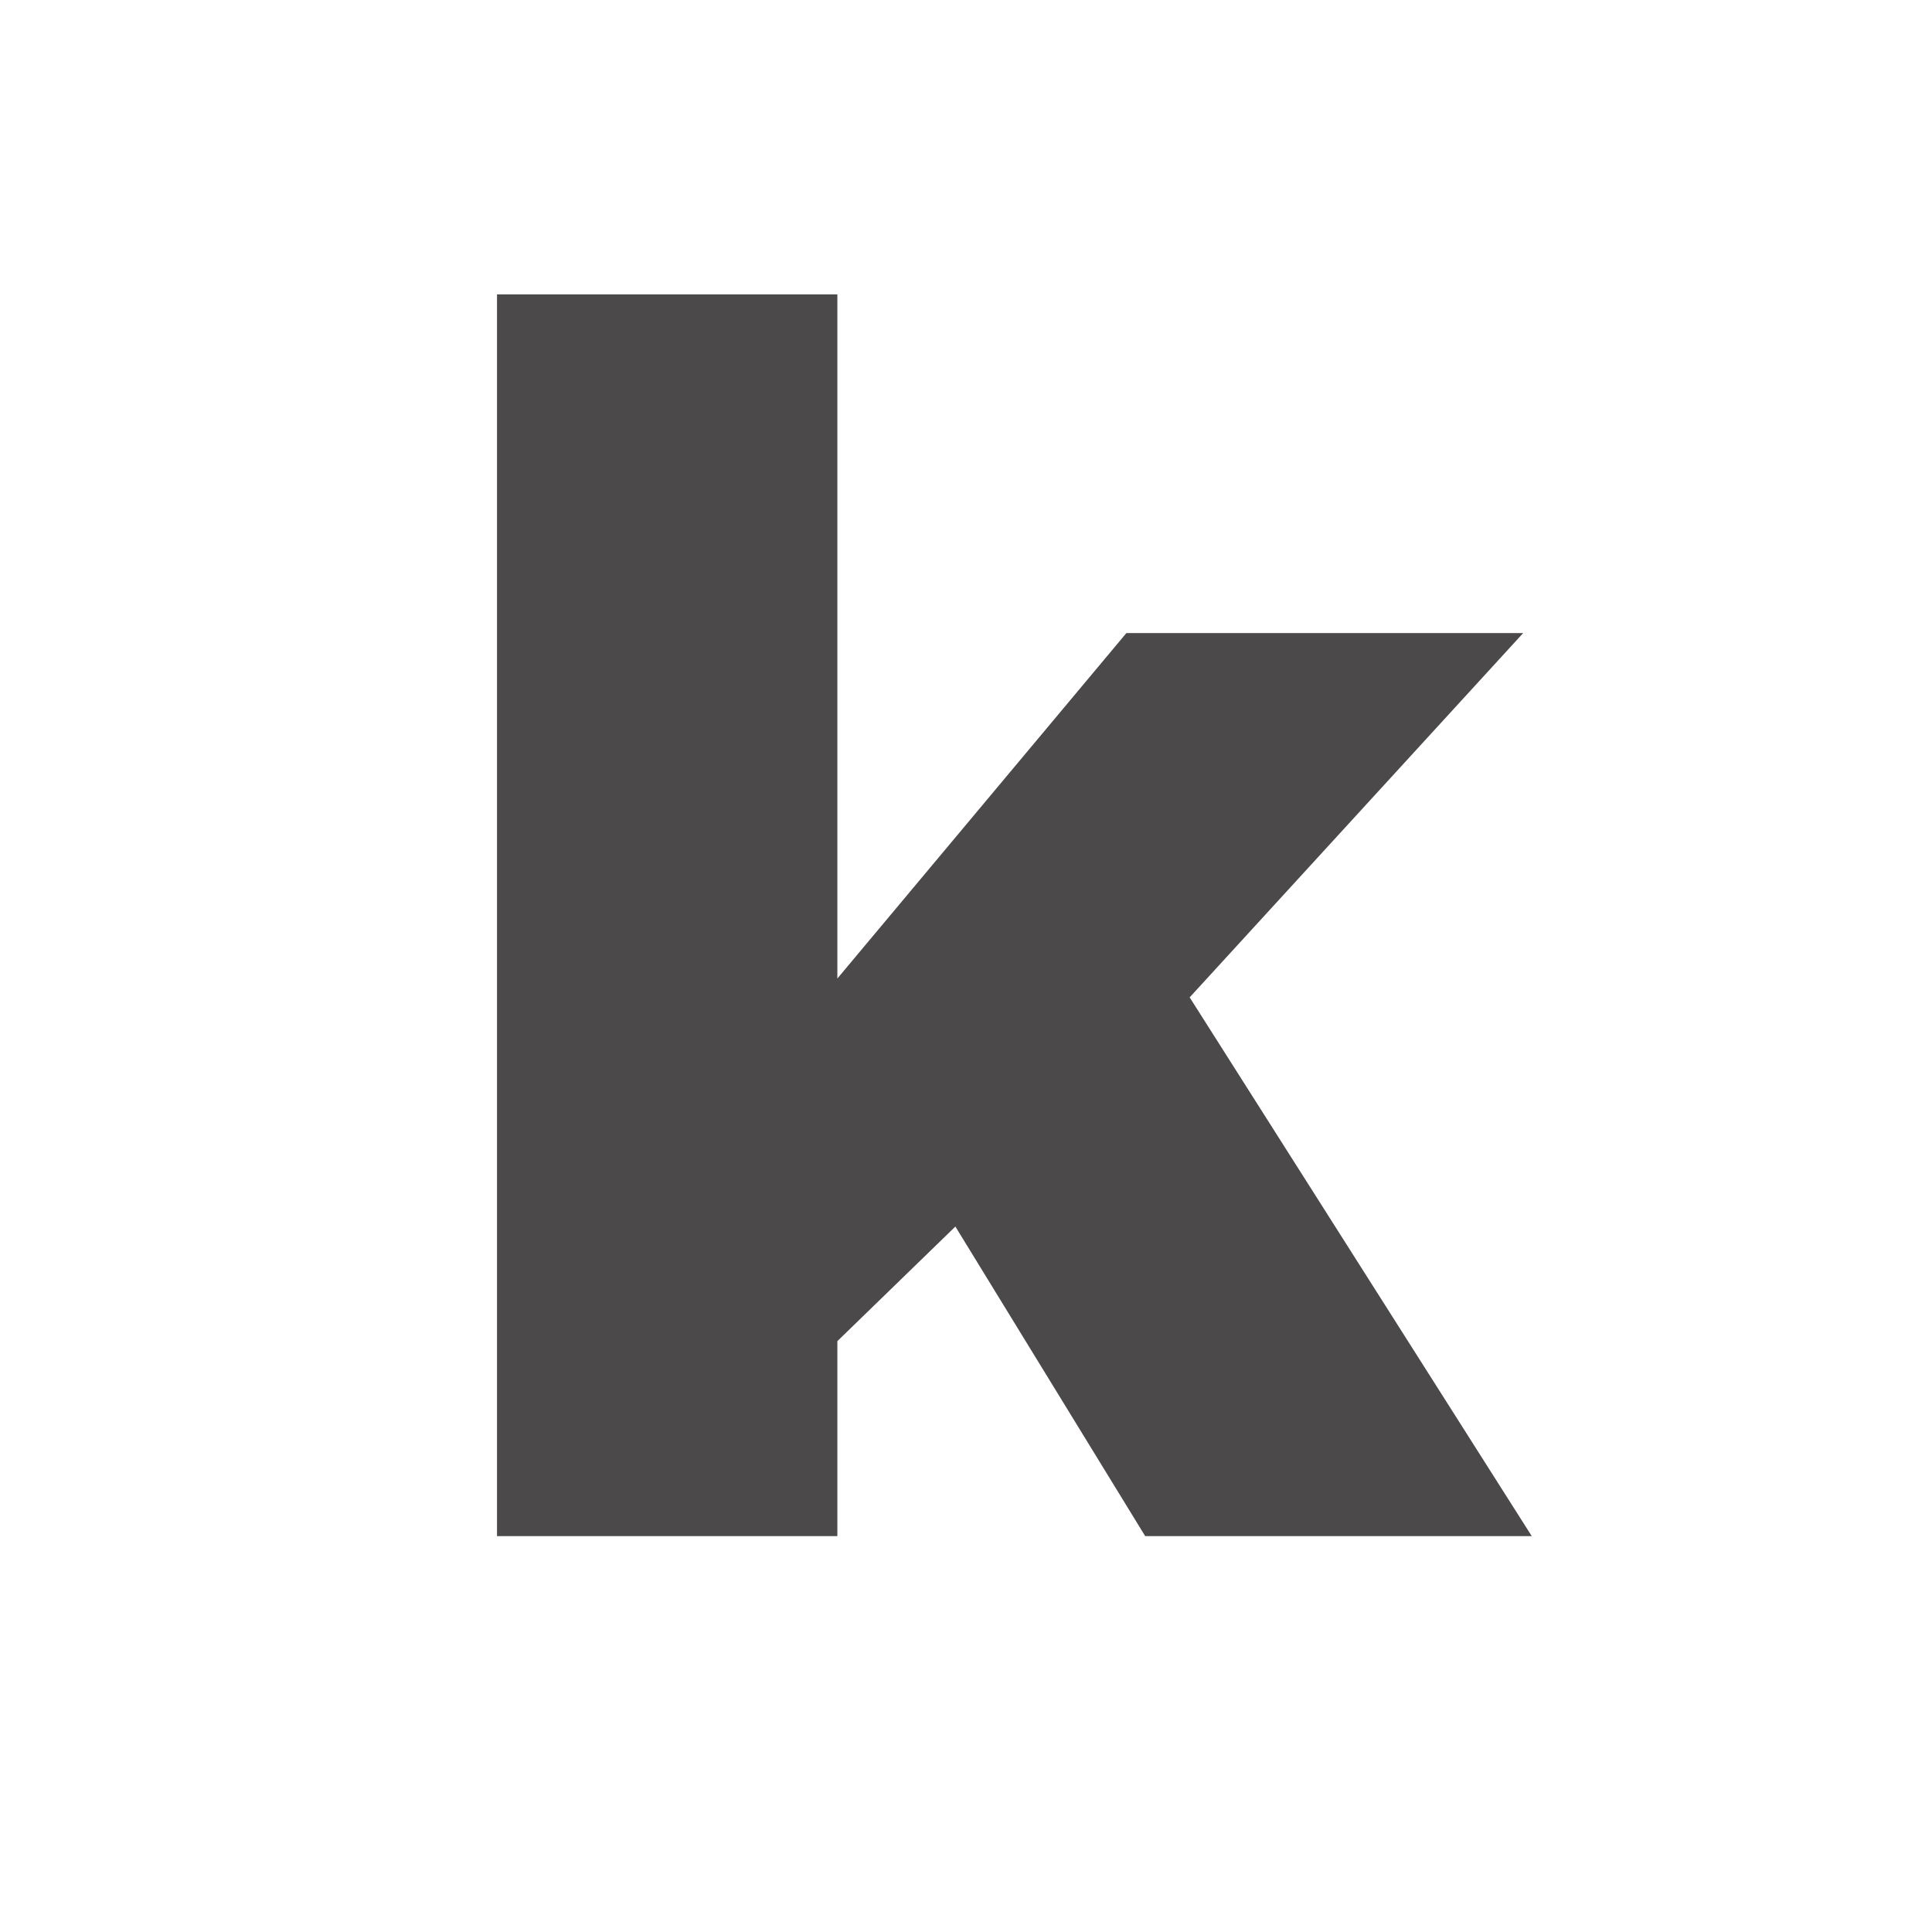 <svg xmlns="http://www.w3.org/2000/svg" xmlns:xlink="http://www.w3.org/1999/xlink" width="1000" zoomAndPan="magnify" viewBox="0 0 750 750" height="1000" preserveAspectRatio="xMidYMid meet" version="1.0"><defs><g/></defs><g fill="#4b4949" fill-opacity="1"><g transform="translate(153.093, 596.318)"><g><path d="M 284.172 -350.562 L 438.203 -350.562 L 308.734 -209.141 L 441.531 0 L 291.469 0 L 217.781 -120.172 L 171.969 -75.688 L 171.969 0 L 39.844 0 L 39.844 -482.031 L 171.969 -482.031 L 171.969 -216.453 Z M 284.172 -350.562 "/></g></g></g></svg>